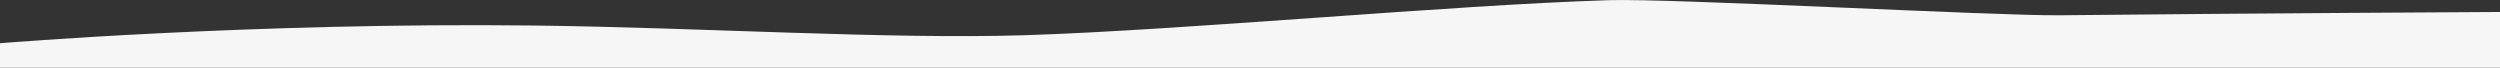 <?xml version="1.0" encoding="utf-8"?>
<!-- Generator: Adobe Illustrator 21.1.0, SVG Export Plug-In . SVG Version: 6.00 Build 0)  -->
<svg version="1.1" id="Layer_1" xmlns="http://www.w3.org/2000/svg" xmlns:xlink="http://www.w3.org/1999/xlink" x="0px" y="0px"
	 width="1440px" height="39px" viewBox="0 0 1440 39" style="enable-background:new 0 0 1440 39;" xml:space="preserve">
<rect x="0" y="0" width="1440" height="39" fill="#333333" stroke="none"/>
<style type="text/css">
	.st0{fill:#F6F6F6;}
</style>
<path class="st0" d="M1186.4,8.8C1149.9,9.2,963.2-1,926.7,0.1C834.3,3,682.3,17.4,589.8,20.3c-78.6,2.4-184-4.4-282.4-5.6
	C145.8,12.8,0,24.9,0,24.9V39h1440V6.9C1440,6.9,1289.5,7.7,1186.4,8.8z"/>
</svg>
